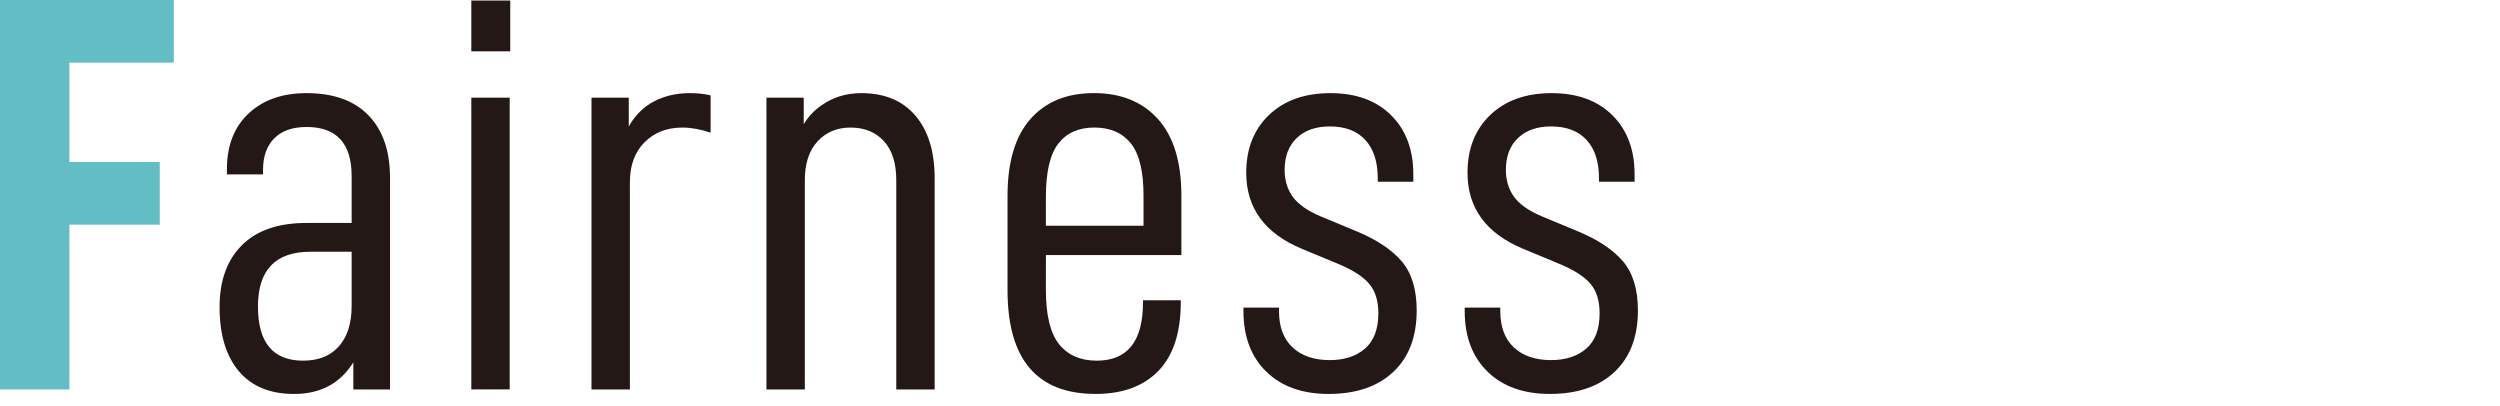 <?xml version="1.0" encoding="utf-8"?>
<!-- Generator: Adobe Illustrator 16.0.4, SVG Export Plug-In . SVG Version: 6.00 Build 0)  -->
<!DOCTYPE svg PUBLIC "-//W3C//DTD SVG 1.1//EN" "http://www.w3.org/Graphics/SVG/1.1/DTD/svg11.dtd">
<svg version="1.1" id="レイヤー_1" xmlns="http://www.w3.org/2000/svg" xmlns:xlink="http://www.w3.org/1999/xlink" x="0px"
	 y="0px" width="141.732px" height="23px" viewBox="0 0 141.732 23" enable-background="new 0 0 141.732 23" xml:space="preserve">
<g>
	<g>
		<path fill="#63BDC5" d="M3.936,9.184h5.12v3.552h-5.12v9.343H0V0h9.855v3.552h-5.92L3.936,9.184L3.936,9.184z"/>
		<path fill="#231815" d="M22.111,10.08v11.999h-2.08v-1.536c-0.746,1.193-1.866,1.792-3.359,1.792
			c-1.365,0-2.411-0.433-3.136-1.296c-0.726-0.864-1.088-2.075-1.088-3.631c0-1.493,0.421-2.661,1.264-3.504
			c0.843-0.844,2.063-1.264,3.664-1.264h2.56V9.983c0-1.855-0.854-2.784-2.56-2.784c-0.79,0-1.397,0.213-1.824,0.64
			c-0.427,0.427-0.64,1.023-0.64,1.792v0.256h-2.048V9.6c0-1.344,0.41-2.4,1.231-3.168c0.821-0.768,1.915-1.152,3.28-1.152
			c1.535,0,2.709,0.421,3.52,1.264C21.706,7.386,22.111,8.565,22.111,10.08z M19.936,17.344v-3.072H17.6
			c-1.984,0-2.976,1.035-2.976,3.104c0,2.048,0.853,3.071,2.56,3.071c0.875,0,1.552-0.271,2.032-0.815
			C19.695,19.087,19.936,18.324,19.936,17.344z"/>
		<path fill="#231815" d="M28.928,0.032v2.88H26.72v-2.88H28.928z M28.896,5.536v16.542H26.72V5.536H28.896z"/>
		<path fill="#231815" d="M35.647,5.536v1.632c0.362-0.64,0.843-1.115,1.439-1.424c0.598-0.31,1.27-0.464,2.016-0.464
			c0.448,0,0.843,0.042,1.185,0.128V7.52c-0.576-0.192-1.109-0.288-1.601-0.288c-0.874,0-1.589,0.277-2.144,0.832
			s-0.832,1.312-0.832,2.272v11.743h-2.176V5.536H35.647z"/>
		<path fill="#231815" d="M45.566,5.536V7.04c0.319-0.534,0.768-0.96,1.344-1.28c0.576-0.32,1.216-0.48,1.92-0.48
			c1.322,0,2.348,0.427,3.07,1.28c0.727,0.854,1.088,2.037,1.088,3.552v11.967h-2.176V10.208c0-0.96-0.233-1.696-0.703-2.208
			c-0.469-0.512-1.1-0.768-1.889-0.768c-0.768,0-1.392,0.262-1.872,0.784c-0.479,0.522-0.72,1.253-0.72,2.192v11.871h-2.176V5.536
			H45.566z"/>
		<path fill="#231815" d="M59.294,16.415c0,1.45,0.251,2.485,0.752,3.104c0.502,0.619,1.211,0.928,2.128,0.928
			c1.749,0,2.624-1.1,2.624-3.297v-0.127h2.144v0.096c0,1.729-0.42,3.029-1.264,3.902c-0.843,0.875-2.031,1.312-3.566,1.312
			c-3.328,0-4.992-1.962-4.992-5.887v-5.344c0-1.92,0.433-3.371,1.296-4.352c0.864-0.981,2.063-1.472,3.601-1.472
			c1.535,0,2.746,0.491,3.631,1.472c0.887,0.981,1.328,2.432,1.328,4.352v3.359h-7.68L59.294,16.415L59.294,16.415z M59.294,11.167
			v1.632h5.536v-1.696c0-1.387-0.24-2.379-0.721-2.976c-0.479-0.598-1.168-0.896-2.063-0.896s-1.578,0.304-2.048,0.912
			C59.529,8.751,59.294,9.76,59.294,11.167z"/>
		<path fill="#231815" d="M70.494,17.631v-0.191h2.016v0.191c0,0.896,0.256,1.584,0.768,2.064c0.513,0.479,1.217,0.72,2.113,0.72
			c0.832,0,1.498-0.22,2-0.656c0.5-0.438,0.752-1.104,0.752-2c0-0.704-0.172-1.259-0.514-1.663
			c-0.341-0.406-0.917-0.779-1.729-1.121l-2.08-0.863c-2.11-0.875-3.168-2.314-3.168-4.32c0-1.365,0.434-2.458,1.297-3.28
			c0.863-0.821,2.021-1.232,3.473-1.232c1.45,0,2.598,0.416,3.439,1.248c0.843,0.832,1.264,1.952,1.264,3.36v0.416h-2.016v-0.192
			c0-0.938-0.234-1.664-0.705-2.176c-0.469-0.512-1.141-0.768-2.016-0.768c-0.789,0-1.412,0.218-1.871,0.656
			s-0.688,1.04-0.688,1.808c0,0.576,0.147,1.077,0.446,1.504c0.3,0.426,0.822,0.8,1.568,1.12l2.08,0.864
			c1.131,0.47,1.979,1.035,2.543,1.695c0.565,0.662,0.85,1.59,0.85,2.783c0,1.494-0.443,2.656-1.328,3.488
			c-0.887,0.832-2.106,1.248-3.664,1.248c-1.493,0-2.672-0.421-3.535-1.264C70.926,20.229,70.494,19.082,70.494,17.631z"/>
		<path fill="#231815" d="M83.038,17.631v-0.191h2.017v0.191c0,0.896,0.256,1.584,0.768,2.064c0.512,0.479,1.216,0.72,2.111,0.72
			c0.832,0,1.498-0.22,2-0.656c0.502-0.438,0.752-1.104,0.752-2c0-0.704-0.17-1.259-0.513-1.663
			c-0.341-0.406-0.917-0.779-1.728-1.121l-2.08-0.863c-2.111-0.875-3.168-2.314-3.168-4.32c0-1.365,0.433-2.458,1.296-3.28
			c0.864-0.821,2.021-1.232,3.473-1.232c1.45,0,2.597,0.416,3.438,1.248c0.844,0.832,1.265,1.952,1.265,3.36v0.416h-2.017v-0.192
			c0-0.938-0.233-1.664-0.703-2.176c-0.471-0.512-1.143-0.768-2.016-0.768c-0.789,0-1.414,0.218-1.873,0.656
			s-0.688,1.04-0.688,1.808c0,0.576,0.148,1.077,0.447,1.504c0.299,0.426,0.82,0.8,1.568,1.12l2.079,0.864
			c1.13,0.47,1.979,1.035,2.544,1.695c0.564,0.662,0.848,1.59,0.848,2.783c0,1.494-0.442,2.656-1.327,3.488
			c-0.886,0.832-2.106,1.248-3.664,1.248c-1.493,0-2.673-0.421-3.535-1.264C83.471,20.229,83.038,19.082,83.038,17.631z"/>
	</g>
</g>
</svg>
